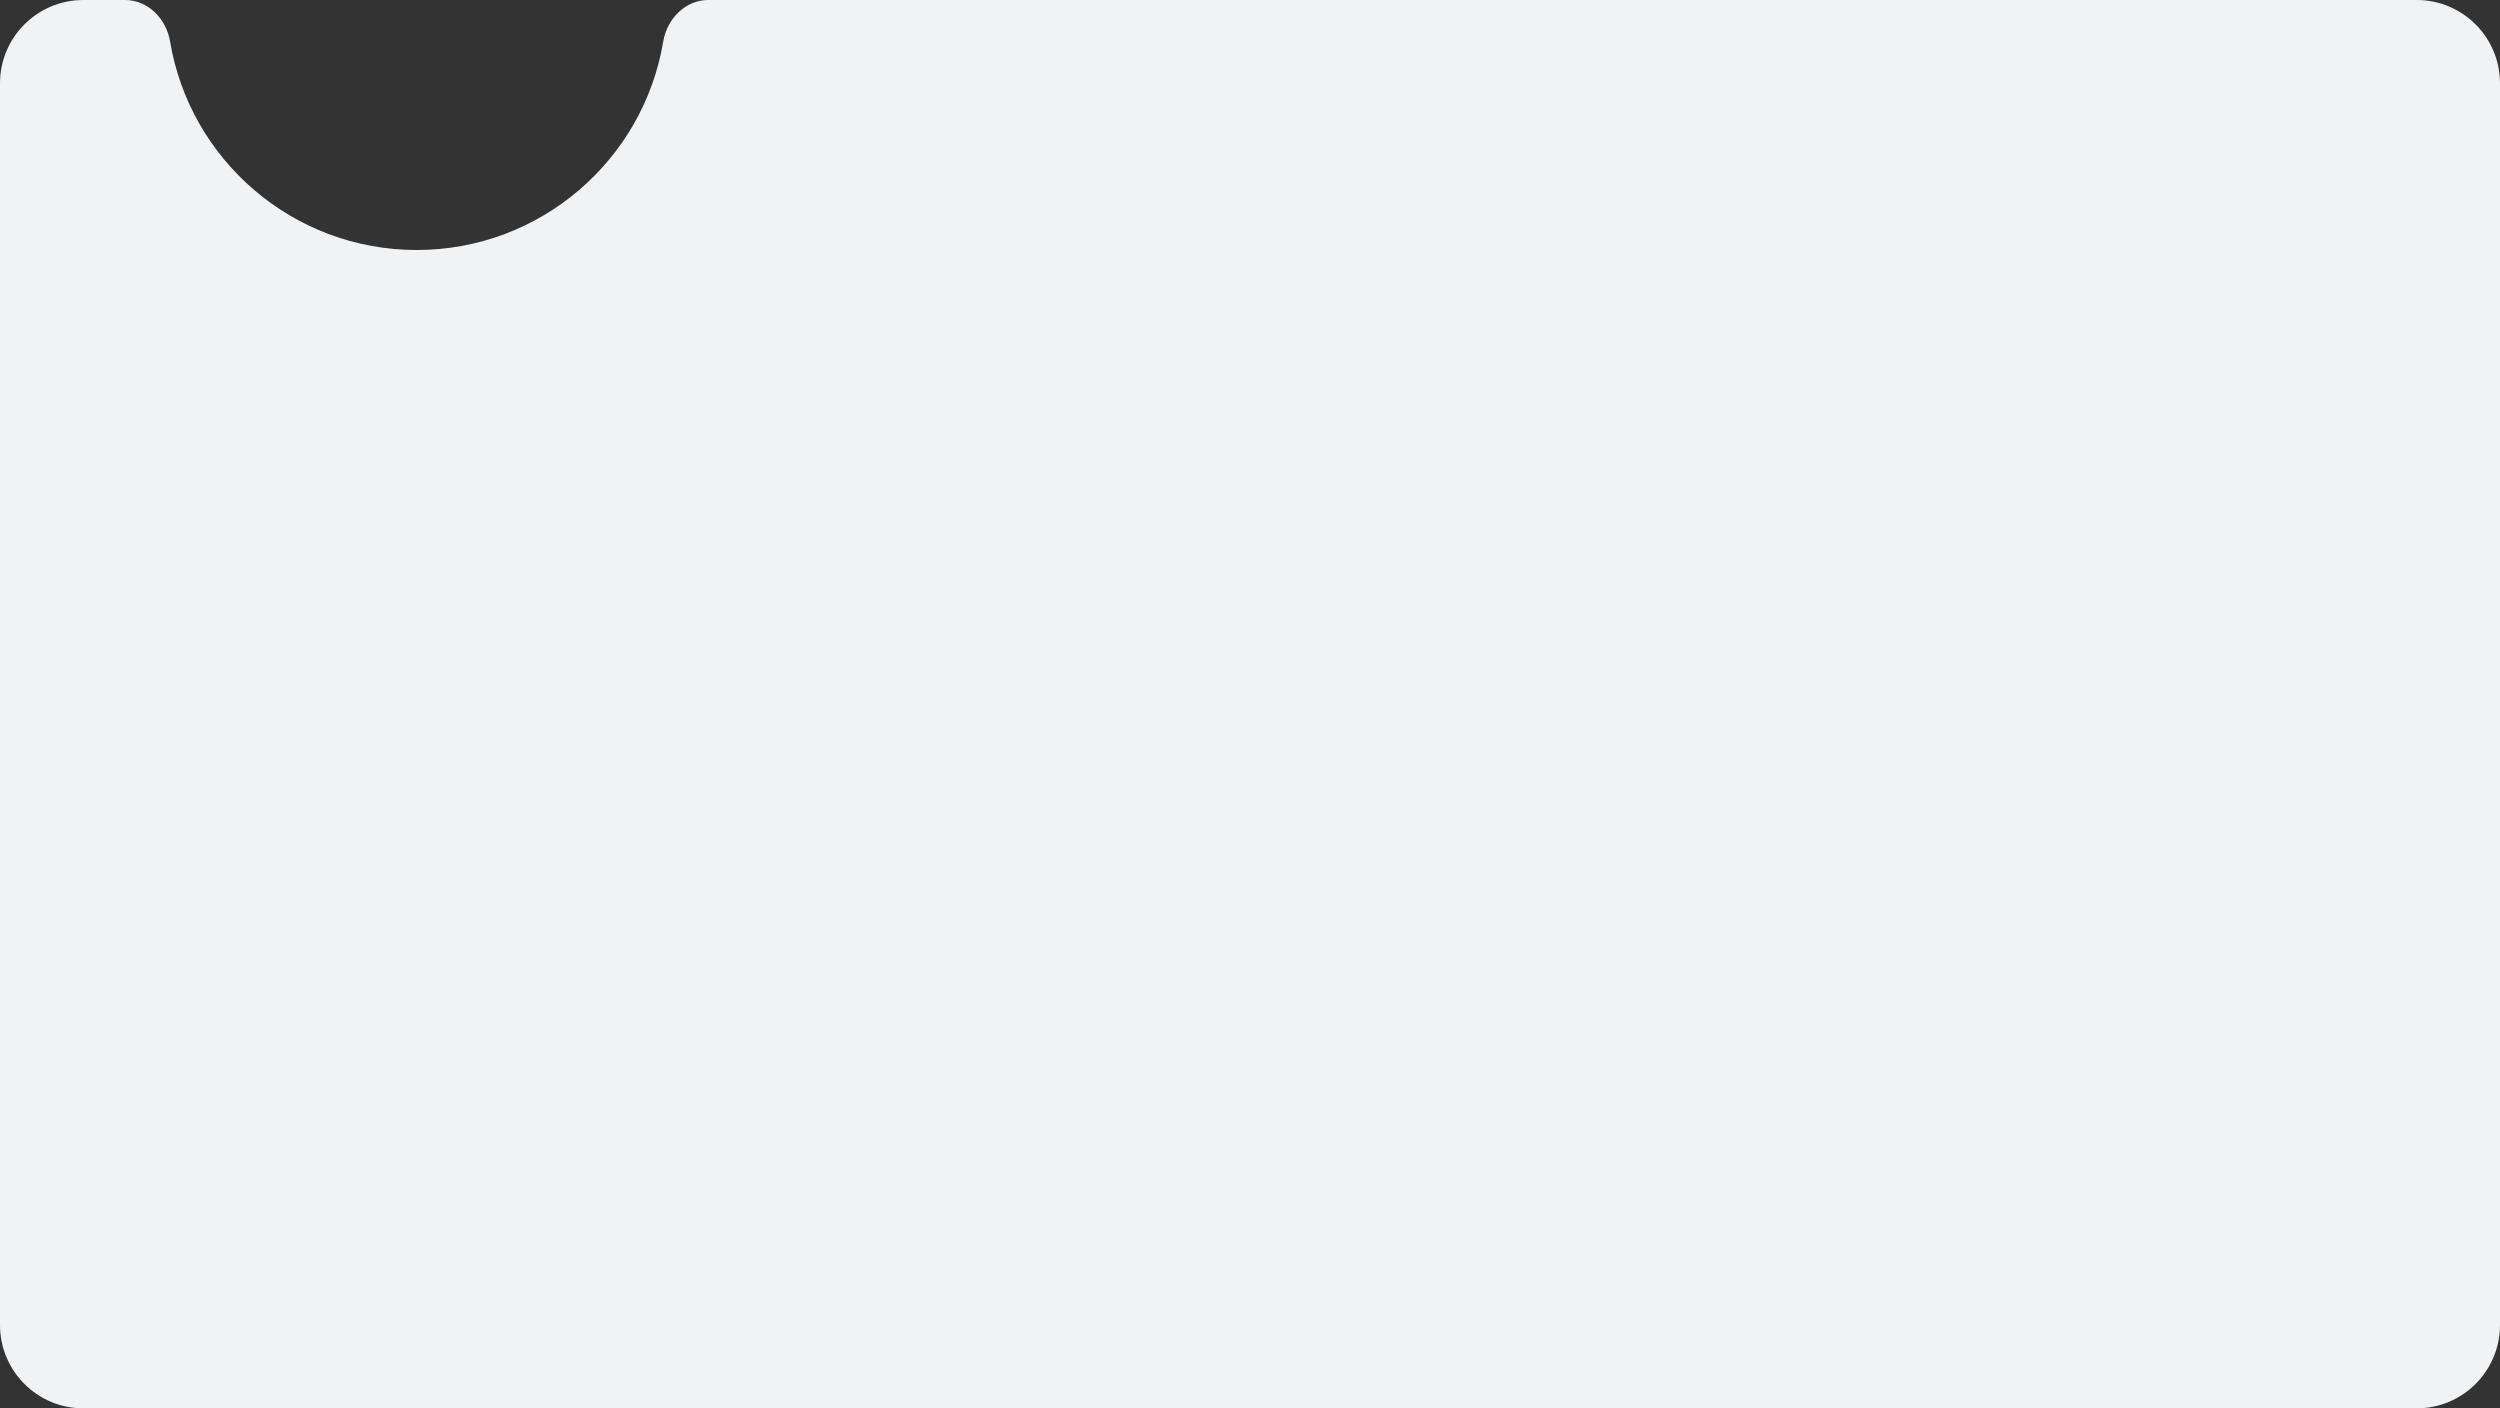 <?xml version="1.0" encoding="UTF-8"?> <svg xmlns="http://www.w3.org/2000/svg" width="300" height="169" viewBox="0 0 300 169" fill="none"><rect x="0" y="0" width="300" height="169" fill="#333333" stroke="none"/><path d="M290 0C295.523 4.5098e-06 300 4.477 300 10V159C300 164.523 295.523 169 290 169H10C4.477 169 7.04679e-08 164.523 0 159V10C1.77176e-06 4.477 4.477 2.81863e-07 10 0H15C17.761 0 19.956 2.255 20.411 4.979C22.783 19.178 35.128 30 50 30C64.872 30 77.217 19.178 79.589 4.979C80.044 2.255 82.239 0 85 0H290Z" fill="#F1F2F4"></path></svg> 